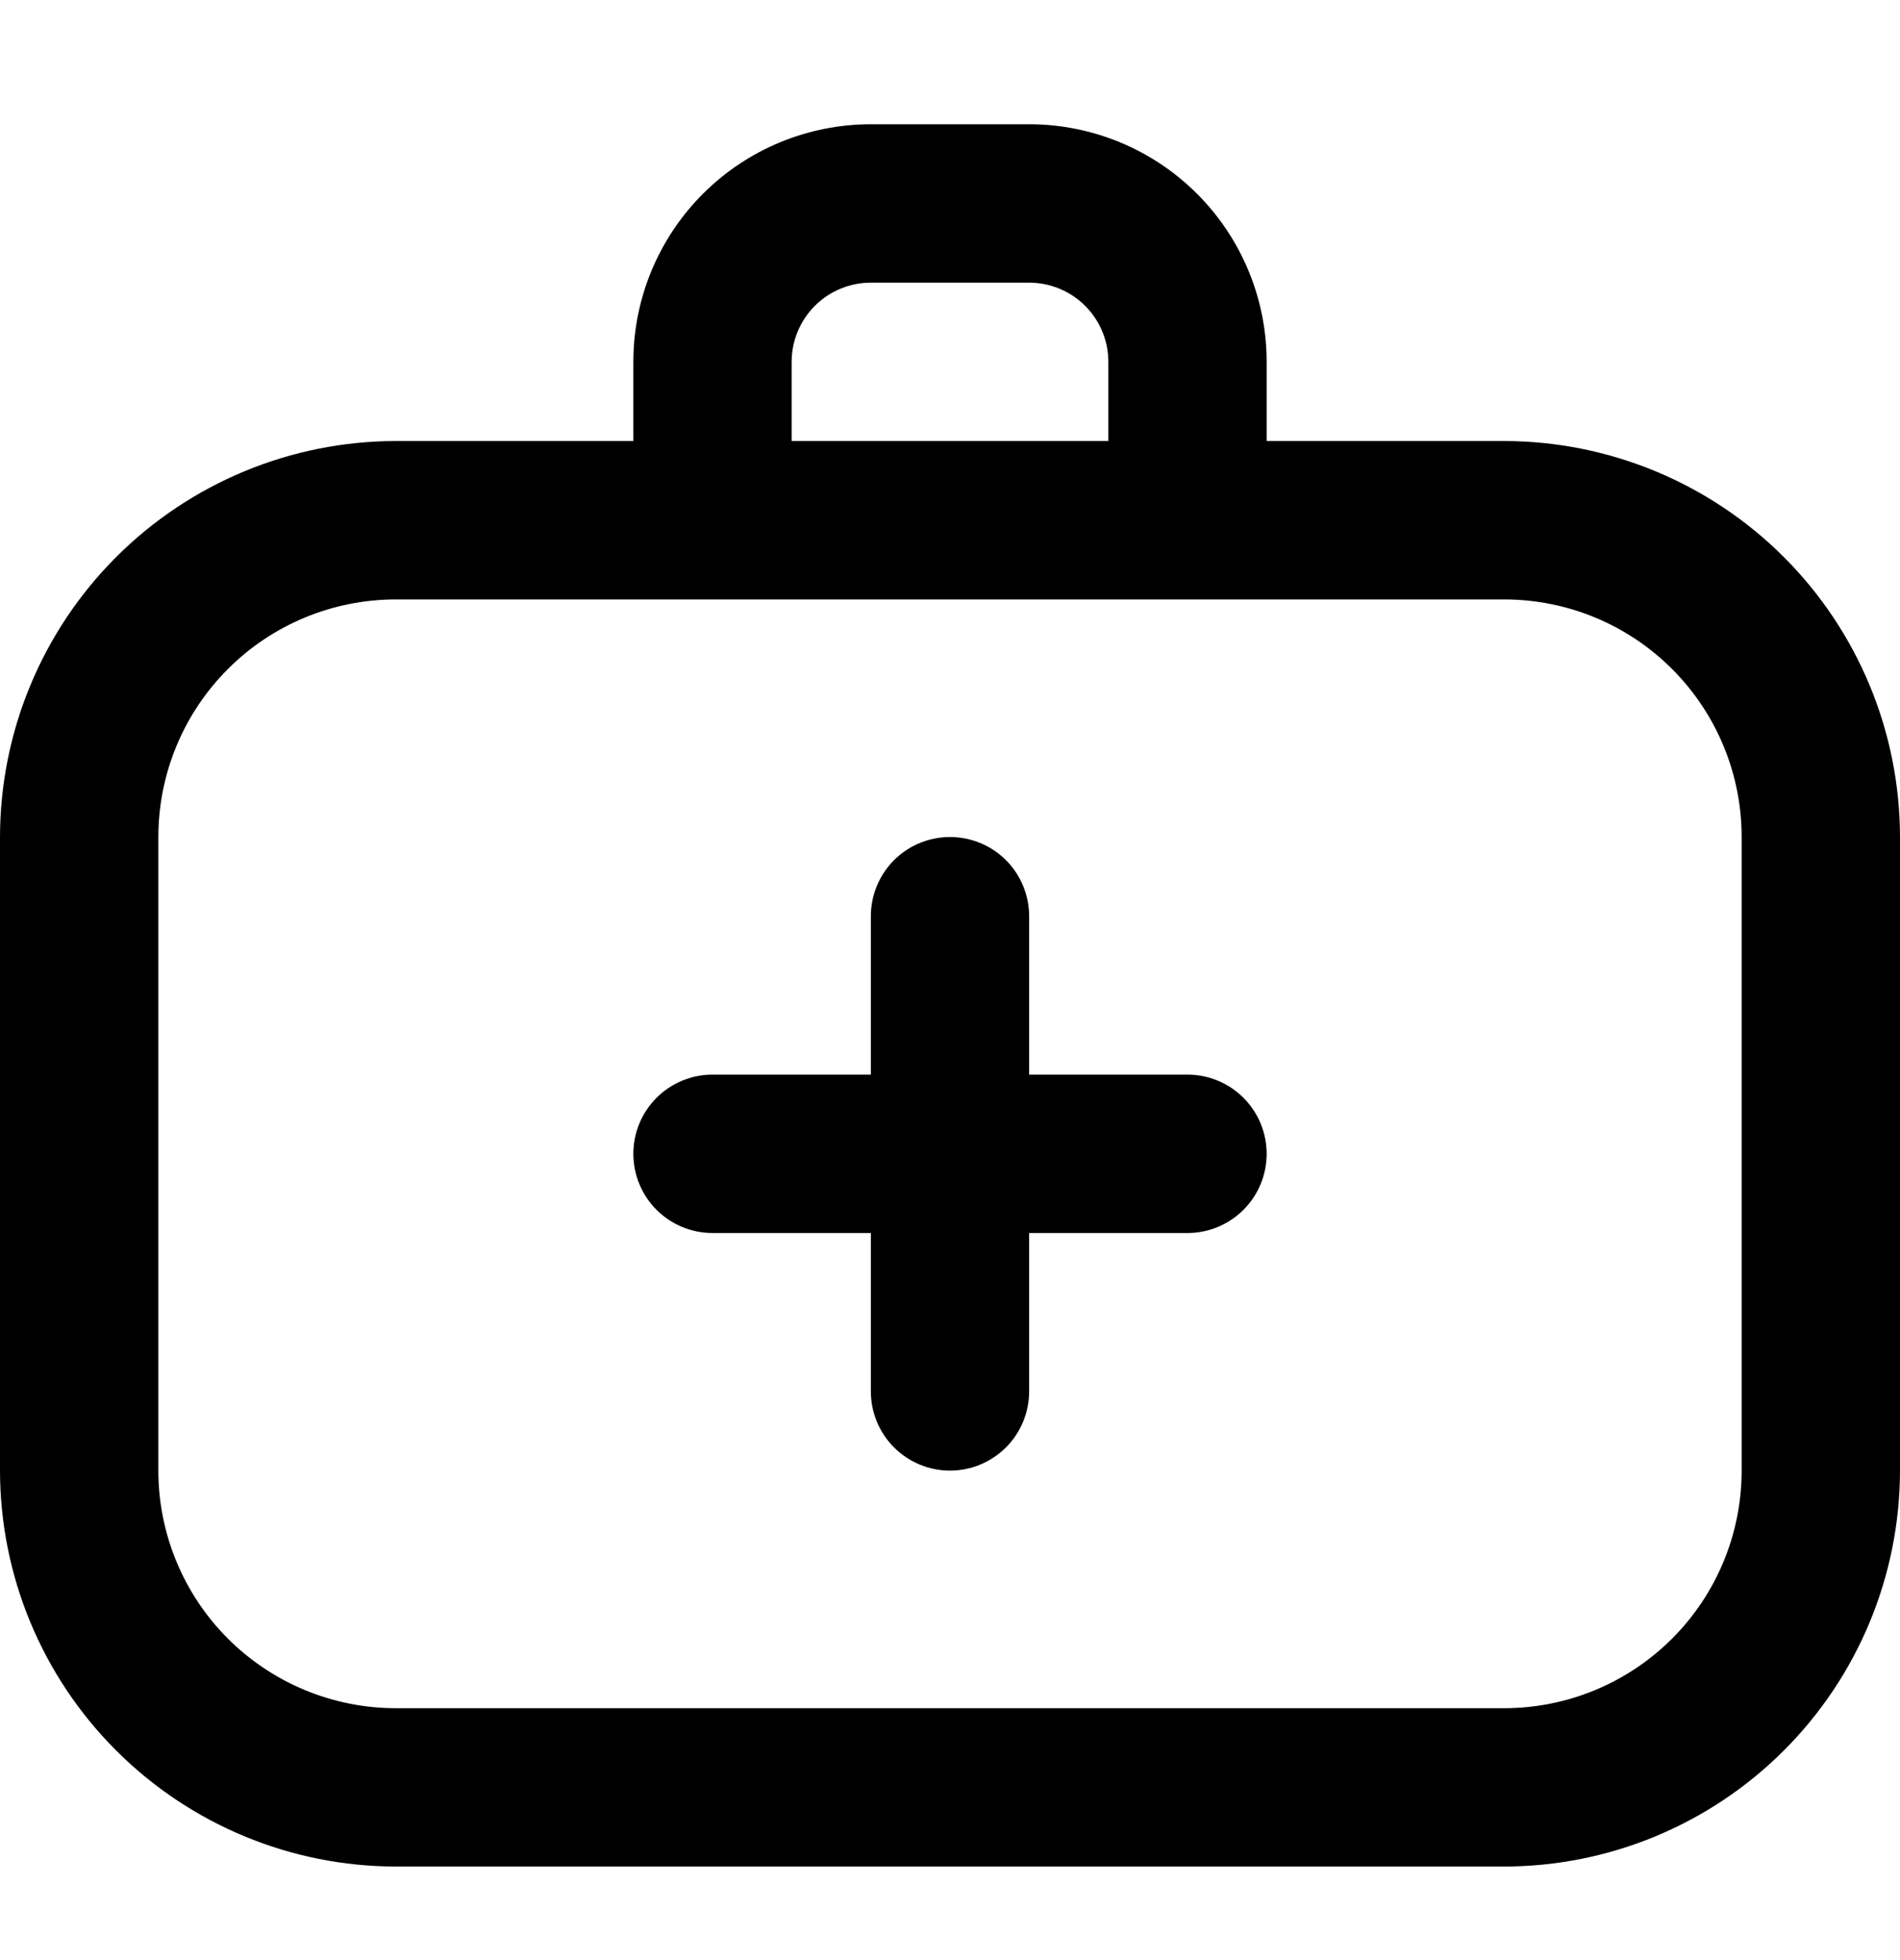 <svg width="32" height="33" viewBox="0 0 32 33" fill="none" xmlns="http://www.w3.org/2000/svg">
<g clip-path="url(#clip0_72_364)">
<path d="M25.333 7.425H21.333V6.092C21.333 5.031 20.912 4.014 20.162 3.264C19.412 2.513 18.394 2.092 17.333 2.092H14.667C13.606 2.092 12.588 2.513 11.838 3.264C11.088 4.014 10.667 5.031 10.667 6.092V7.425H6.667C4.899 7.427 3.205 8.13 1.955 9.38C0.705 10.63 0.002 12.325 0 14.092L0 24.759C0.002 26.526 0.705 28.221 1.955 29.47C3.205 30.72 4.899 31.423 6.667 31.425H25.333C27.101 31.423 28.795 30.72 30.045 29.47C31.295 28.221 31.998 26.526 32 24.759V14.092C31.998 12.325 31.295 10.63 30.045 9.38C28.795 8.13 27.101 7.427 25.333 7.425ZM13.333 6.092C13.333 5.738 13.474 5.399 13.724 5.149C13.974 4.899 14.313 4.759 14.667 4.759H17.333C17.687 4.759 18.026 4.899 18.276 5.149C18.526 5.399 18.667 5.738 18.667 6.092V7.425H13.333V6.092ZM29.333 24.759C29.333 25.82 28.912 26.837 28.162 27.587C27.412 28.337 26.394 28.759 25.333 28.759H6.667C5.606 28.759 4.588 28.337 3.838 27.587C3.088 26.837 2.667 25.82 2.667 24.759V14.092C2.667 13.031 3.088 12.014 3.838 11.264C4.588 10.513 5.606 10.092 6.667 10.092H25.333C26.394 10.092 27.412 10.513 28.162 11.264C28.912 12.014 29.333 13.031 29.333 14.092V24.759ZM21.333 19.425C21.333 19.779 21.193 20.118 20.943 20.368C20.693 20.618 20.354 20.759 20 20.759H17.333V23.425C17.333 23.779 17.193 24.118 16.943 24.368C16.693 24.618 16.354 24.759 16 24.759C15.646 24.759 15.307 24.618 15.057 24.368C14.807 24.118 14.667 23.779 14.667 23.425V20.759H12C11.646 20.759 11.307 20.618 11.057 20.368C10.807 20.118 10.667 19.779 10.667 19.425C10.667 19.072 10.807 18.733 11.057 18.483C11.307 18.233 11.646 18.092 12 18.092H14.667V15.425C14.667 15.072 14.807 14.733 15.057 14.482C15.307 14.232 15.646 14.092 16 14.092C16.354 14.092 16.693 14.232 16.943 14.482C17.193 14.733 17.333 15.072 17.333 15.425V18.092H20C20.354 18.092 20.693 18.233 20.943 18.483C21.193 18.733 21.333 19.072 21.333 19.425Z" fill="black"/>
</g>
<defs>
<clipPath id="clip0_72_364">
<rect width="32" height="32" fill="white" transform="translate(0 0.759)"/>
</clipPath>
</defs>
</svg>
